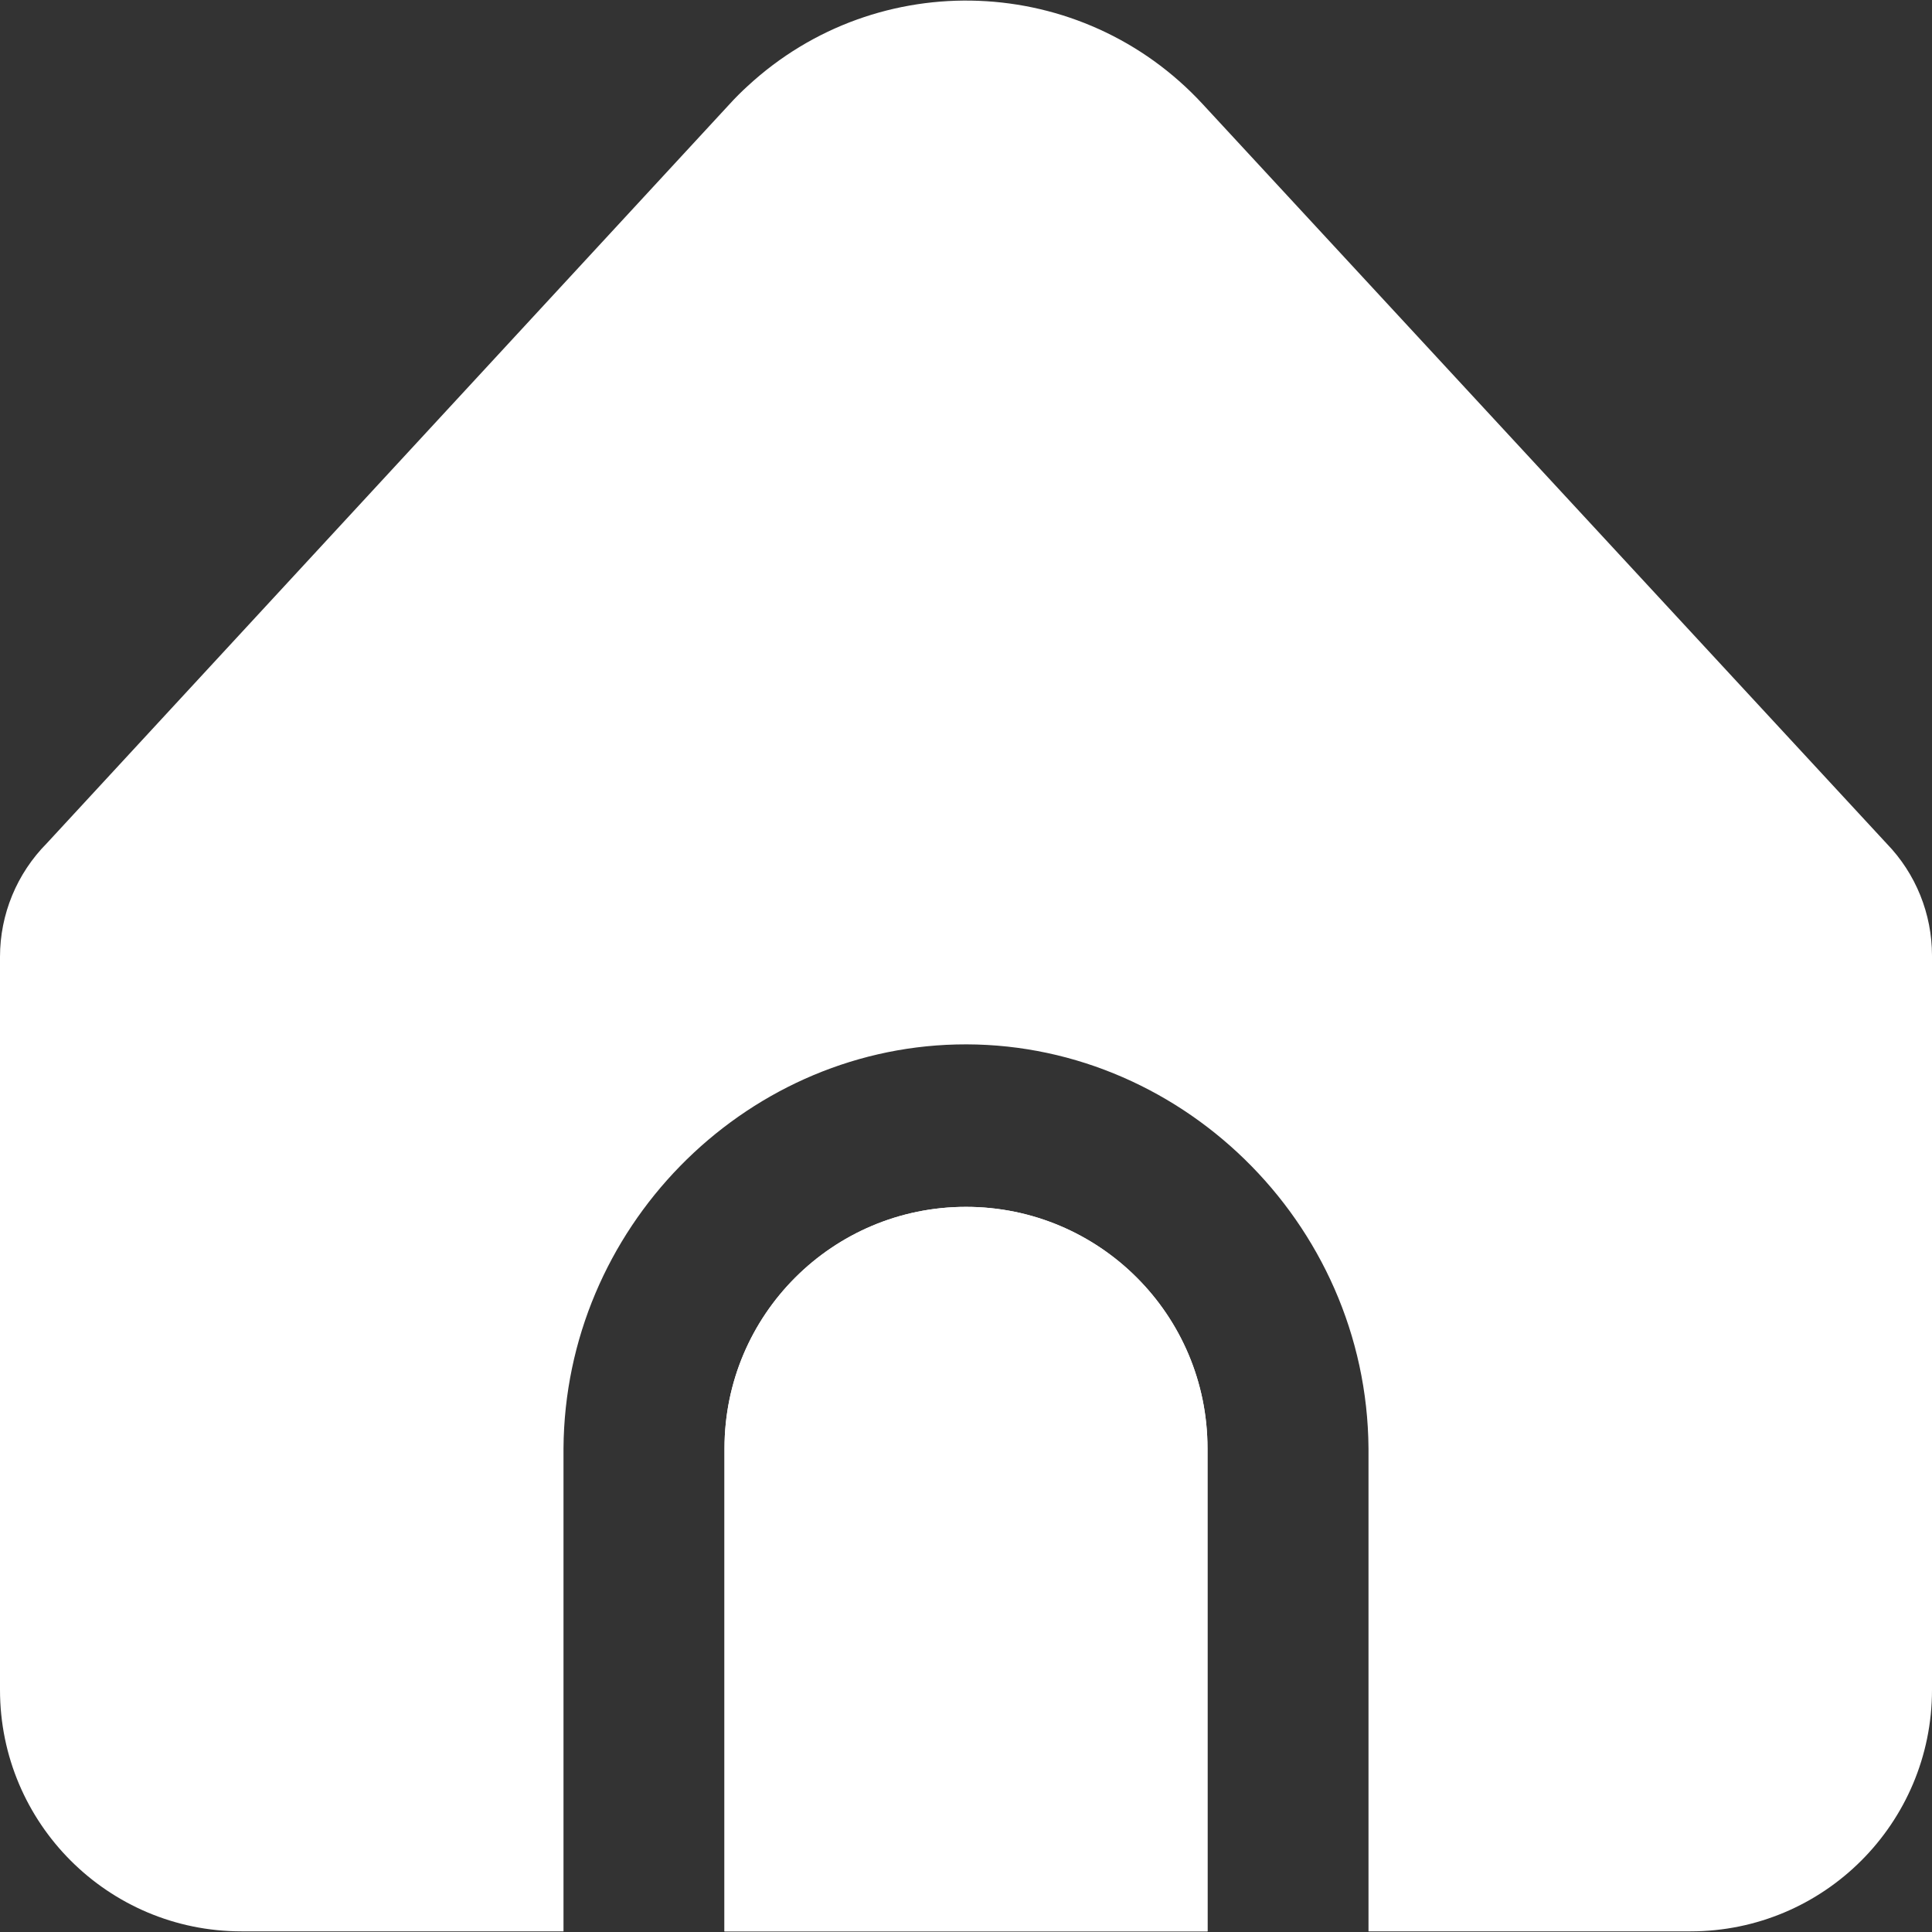 <svg width="21" height="21" viewBox="0 0 21 21" fill="none" xmlns="http://www.w3.org/2000/svg">
    <rect x="0" y="0" width="21" height="21" fill="#333333" stroke="none"/>
    <g clip-path="url(#clip0_309_405)">
        <path d="M10.5 13.118C9.05 13.118 7.875 14.293 7.875 15.743V20.993H13.125V15.743C13.125 14.293 11.95 13.118 10.5 13.118Z" fill="white"/>
        <path d="M14.875 15.743V20.993H18.375C19.825 20.993 21 19.818 21 18.368V10.387C21 9.933 20.824 9.496 20.507 9.169L13.072 1.131C11.76 -0.289 9.545 -0.376 8.126 0.936C8.058 0.998 7.993 1.063 7.931 1.131L0.508 9.167C0.183 9.495 -0 9.938 6.20907e-08 10.4V18.368C6.20907e-08 19.818 1.175 20.993 2.625 20.993H6.125V15.743C6.141 13.357 8.068 11.409 10.394 11.353C12.797 11.295 14.857 13.276 14.875 15.743Z" fill="white"/>
        <path d="M10.5 13.118C9.05 13.118 7.875 14.293 7.875 15.743V20.993H13.125V15.743C13.125 14.293 11.95 13.118 10.5 13.118Z" fill="white"/>
    </g>
    <defs>
        <clipPath id="clip0_309_405">
            <rect width="21" height="21" fill="white"/>
        </clipPath>
    </defs>
</svg>
